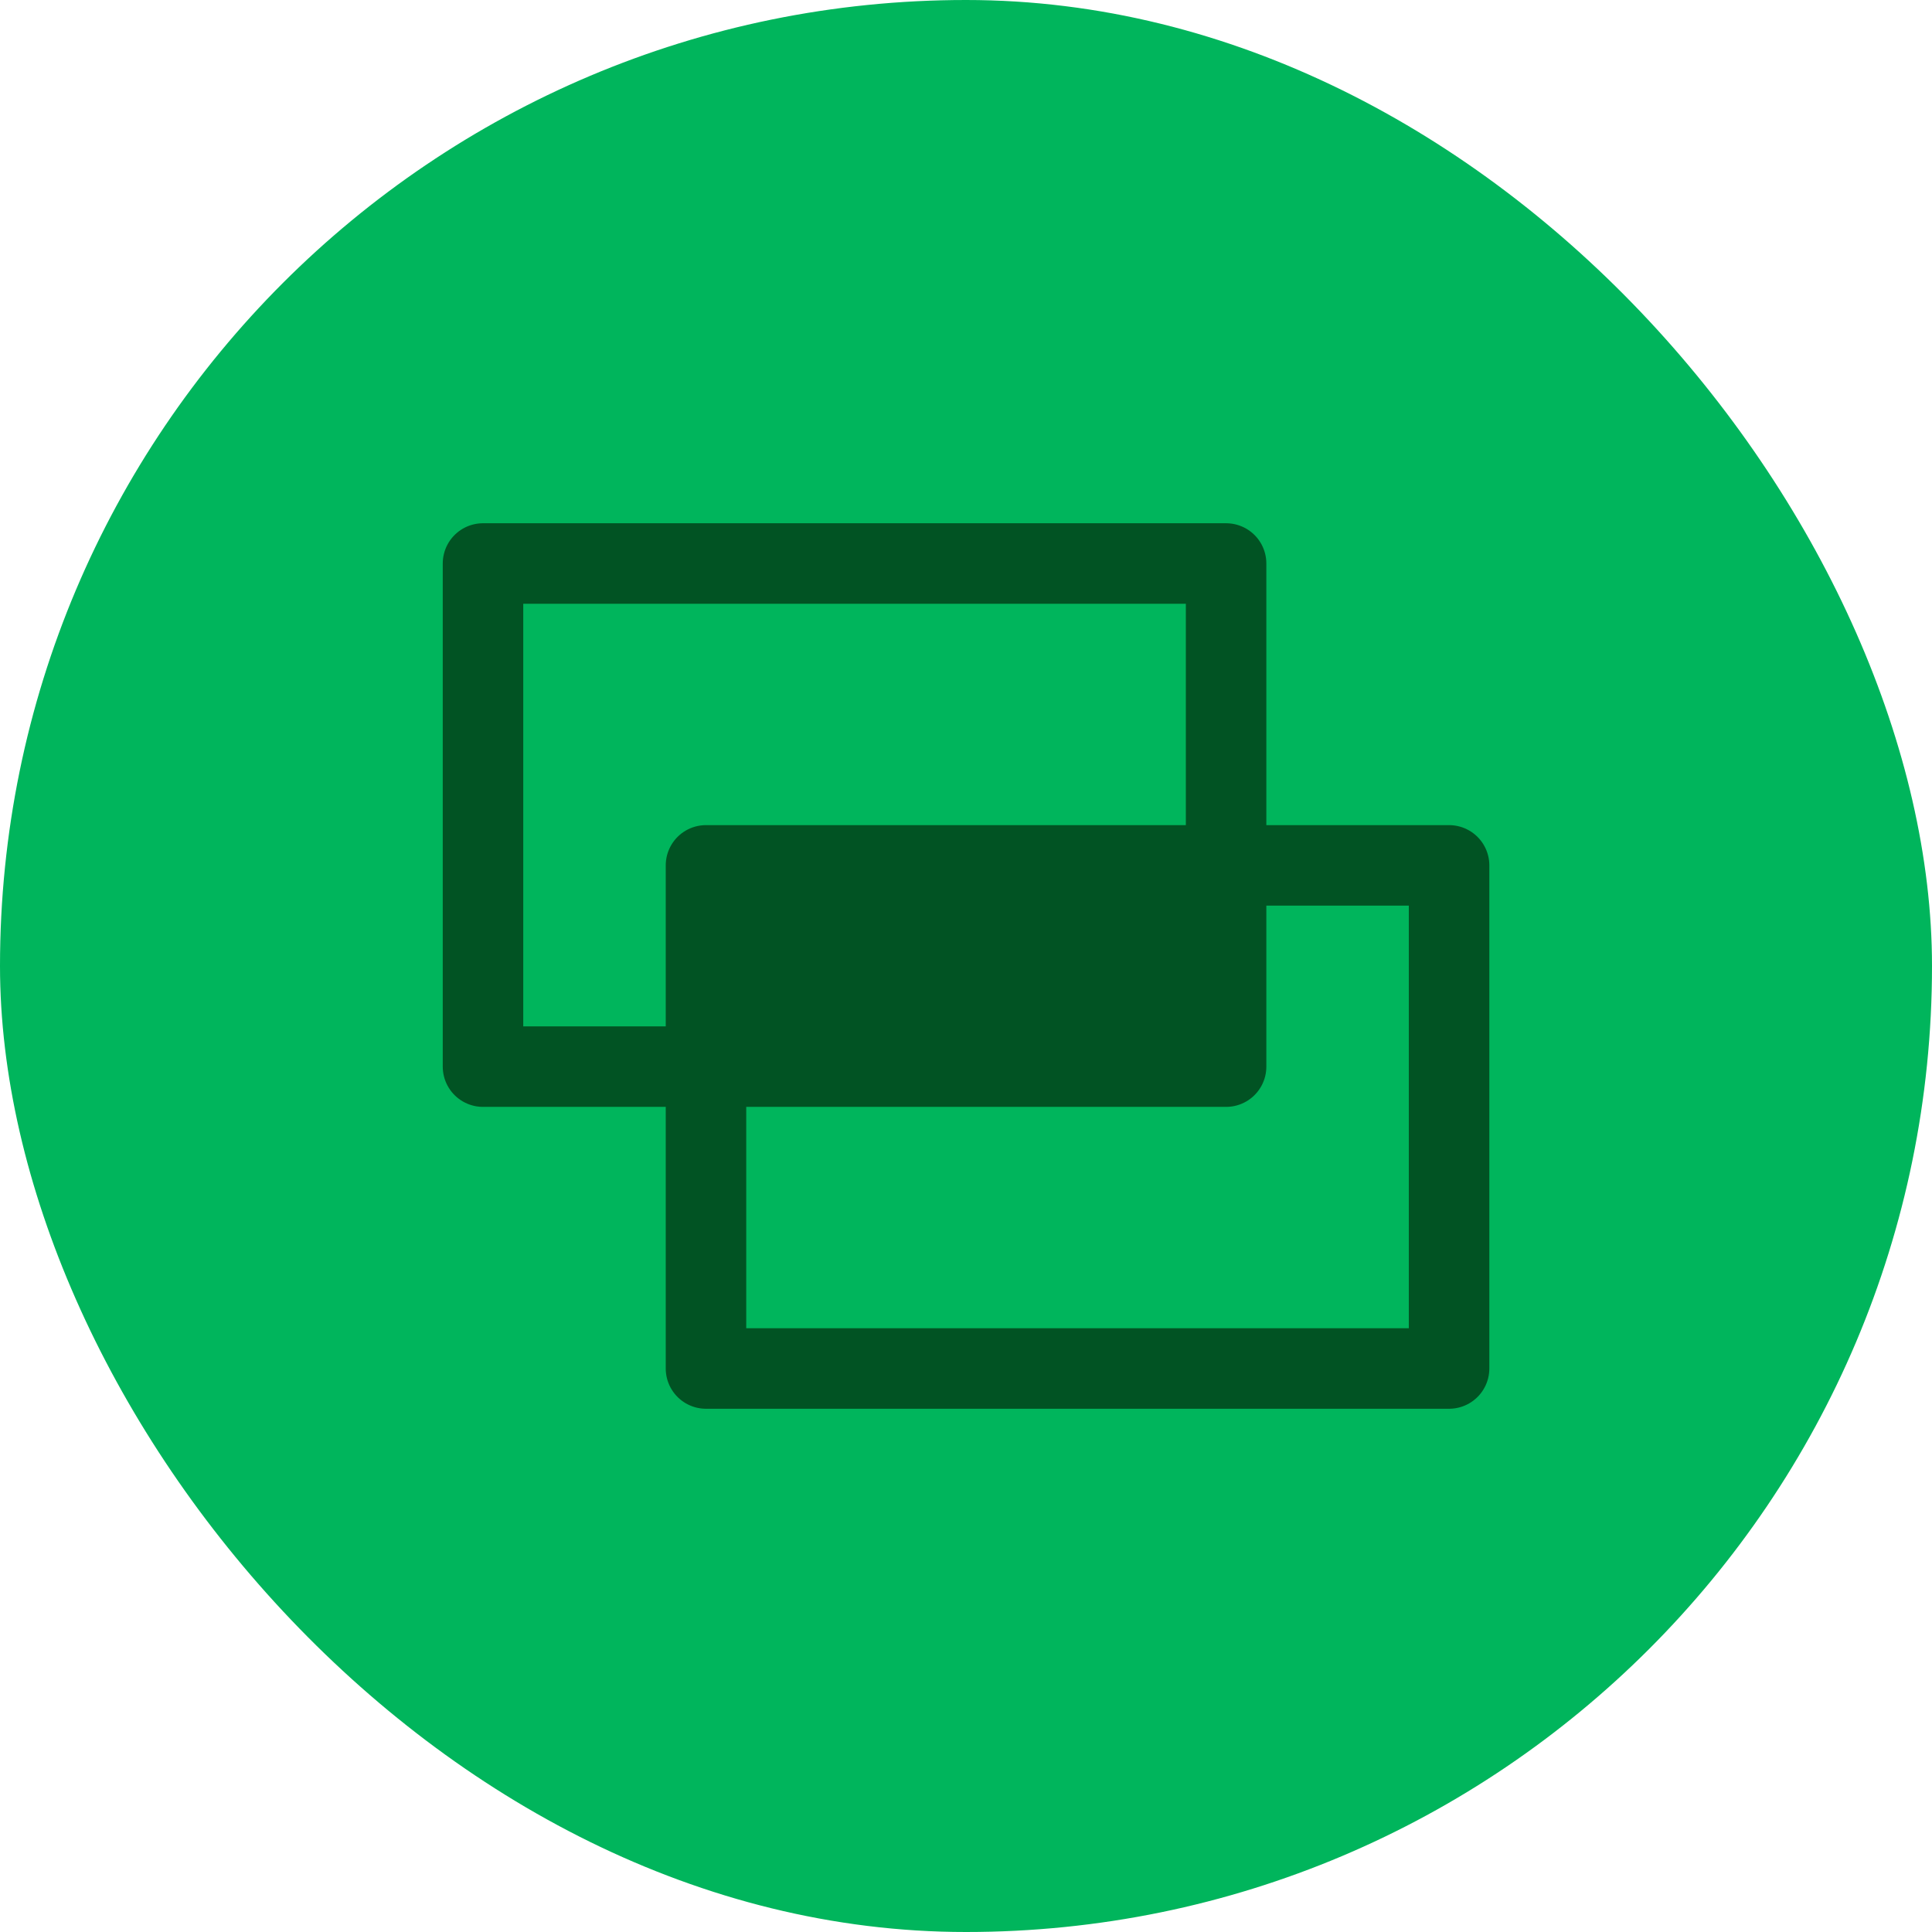 <svg width="24" height="24" viewBox="0 0 24 24" fill="none" xmlns="http://www.w3.org/2000/svg">
<rect width="24" height="24" rx="12" fill="#00B55C"/>
<rect x="6" y="7" width="9.231" height="6.25" stroke="#015323" stroke-linejoin="round"/>
<rect x="8.77" y="10.75" width="9.231" height="6.25" stroke="#015323" stroke-linejoin="round"/>
<rect x="8.77" y="10.75" width="6.462" height="2.5" fill="#015323"/>
</svg>
